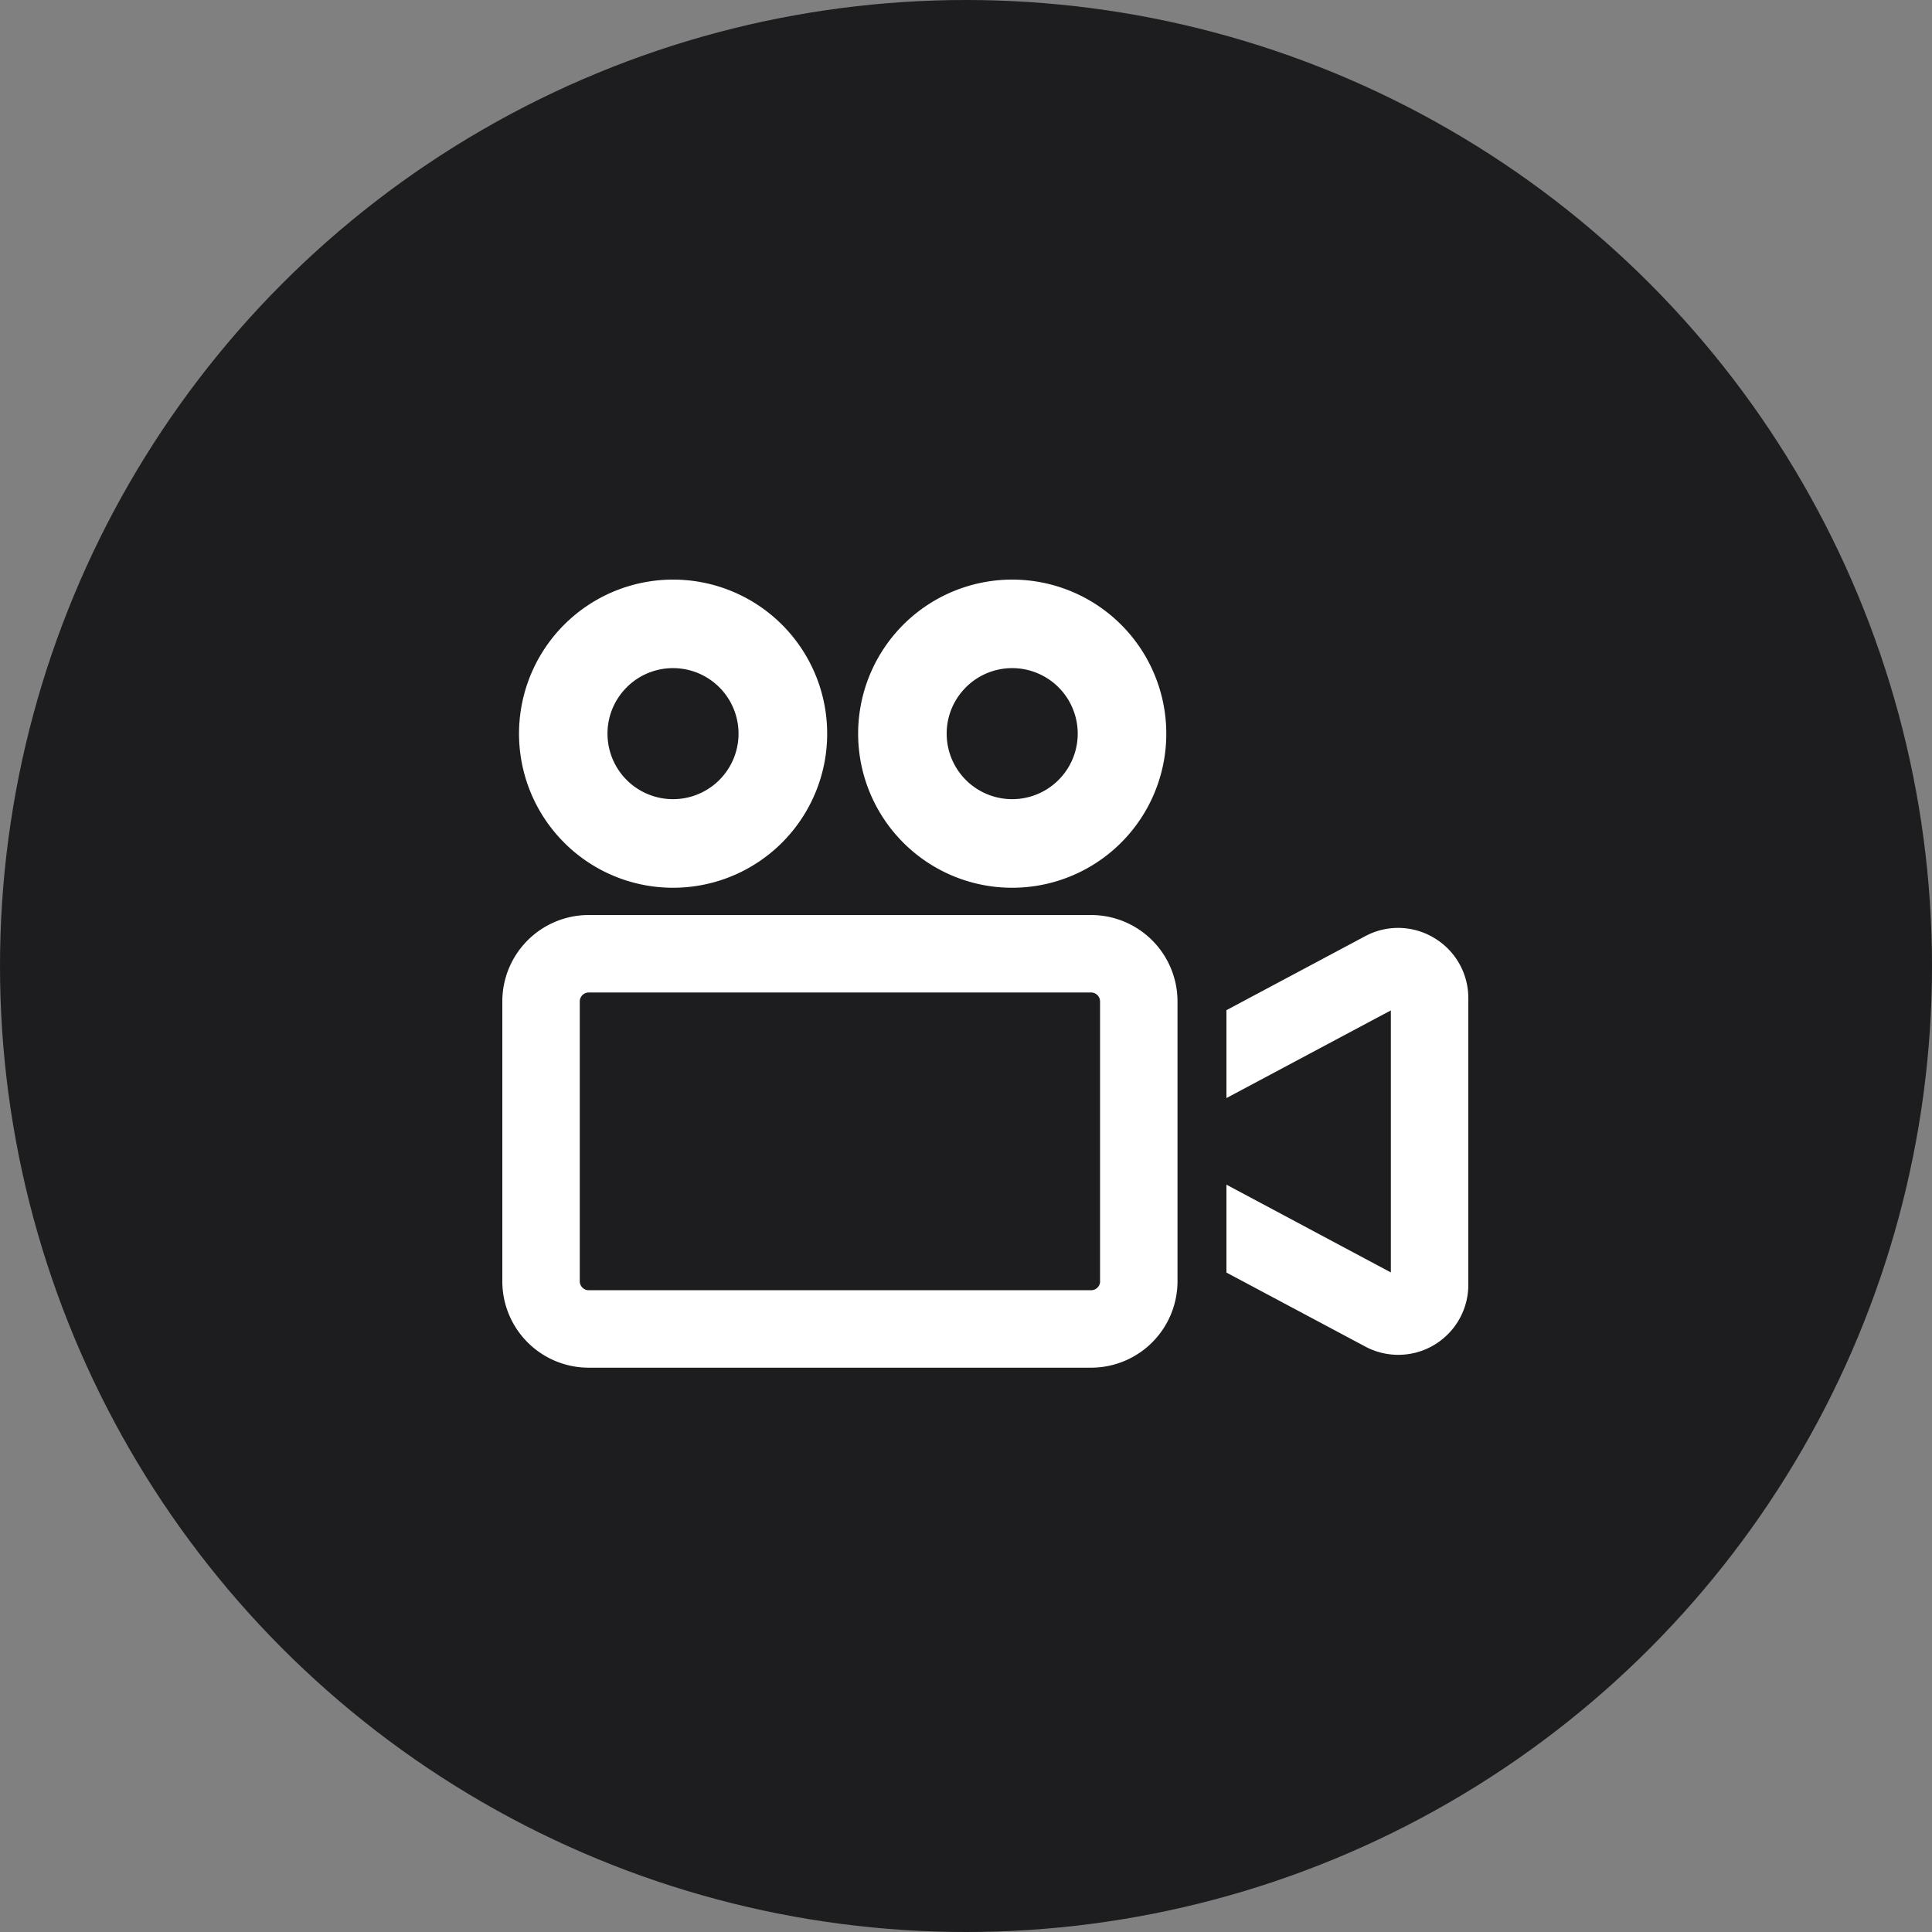 <svg xmlns="http://www.w3.org/2000/svg" width="80" height="80" viewBox="0 0 80 80">
  <rect x="0" y="0" width="80" height="80" fill="#808080" stroke="none"/>
  <g id="step3" transform="translate(-201 -4581.6)">
    <circle id="楕円形_15" data-name="楕円形 15" cx="40" cy="40" r="40" transform="translate(201 4581.6)" fill="#1d1d1f"/>
    <g id="ムービーのアイコン素材" transform="translate(221.8 4605.6)">
      <path id="パス_1659" data-name="パス 1659" d="M15.208,59.909A6.38,6.38,0,1,0,10.7,58.04,6.364,6.364,0,0,0,15.208,59.909Zm-1.918-8.3a2.713,2.713,0,1,1-.795,1.919A2.7,2.7,0,0,1,13.29,51.611Z" transform="translate(-8.14 -47.149)" fill="#fff"/>
      <path id="パス_1660" data-name="パス 1660" d="M194.693,59.909a6.38,6.38,0,1,0-4.511-1.869A6.364,6.364,0,0,0,194.693,59.909Zm-1.918-8.3a2.713,2.713,0,1,1-.795,1.919A2.7,2.7,0,0,1,192.775,51.611Z" transform="translate(-173.58 -47.149)" fill="#fff"/>
      <path id="パス_1661" data-name="パス 1661" d="M24.383,224.195H3.579A3.578,3.578,0,0,0,0,227.774V239.36a3.577,3.577,0,0,0,3.579,3.579h20.8a3.58,3.58,0,0,0,3.579-3.579V227.774a3.58,3.58,0,0,0-3.579-3.579Zm.371,15.165a.371.371,0,0,1-.11.263.364.364,0,0,1-.262.108H3.579a.361.361,0,0,1-.262-.108.37.37,0,0,1-.11-.263V227.774a.375.375,0,0,1,.11-.263.367.367,0,0,1,.262-.108h20.8a.369.369,0,0,1,.262.108.375.375,0,0,1,.11.263V239.36Z" transform="translate(0 -210.306)" fill="#fff"/>
      <path id="パス_1662" data-name="パス 1662" d="M392.011,231.472a2.884,2.884,0,0,0-2.861-.073l-5.743,3.062V238.1l6.808-3.629v10.85l-6.808-3.635v3.64l5.743,3.061a2.9,2.9,0,0,0,4.273-2.562V233.961A2.894,2.894,0,0,0,392.011,231.472Z" transform="translate(-353.423 -216.632)" fill="#fff"/>
    </g>
  </g>
</svg>
